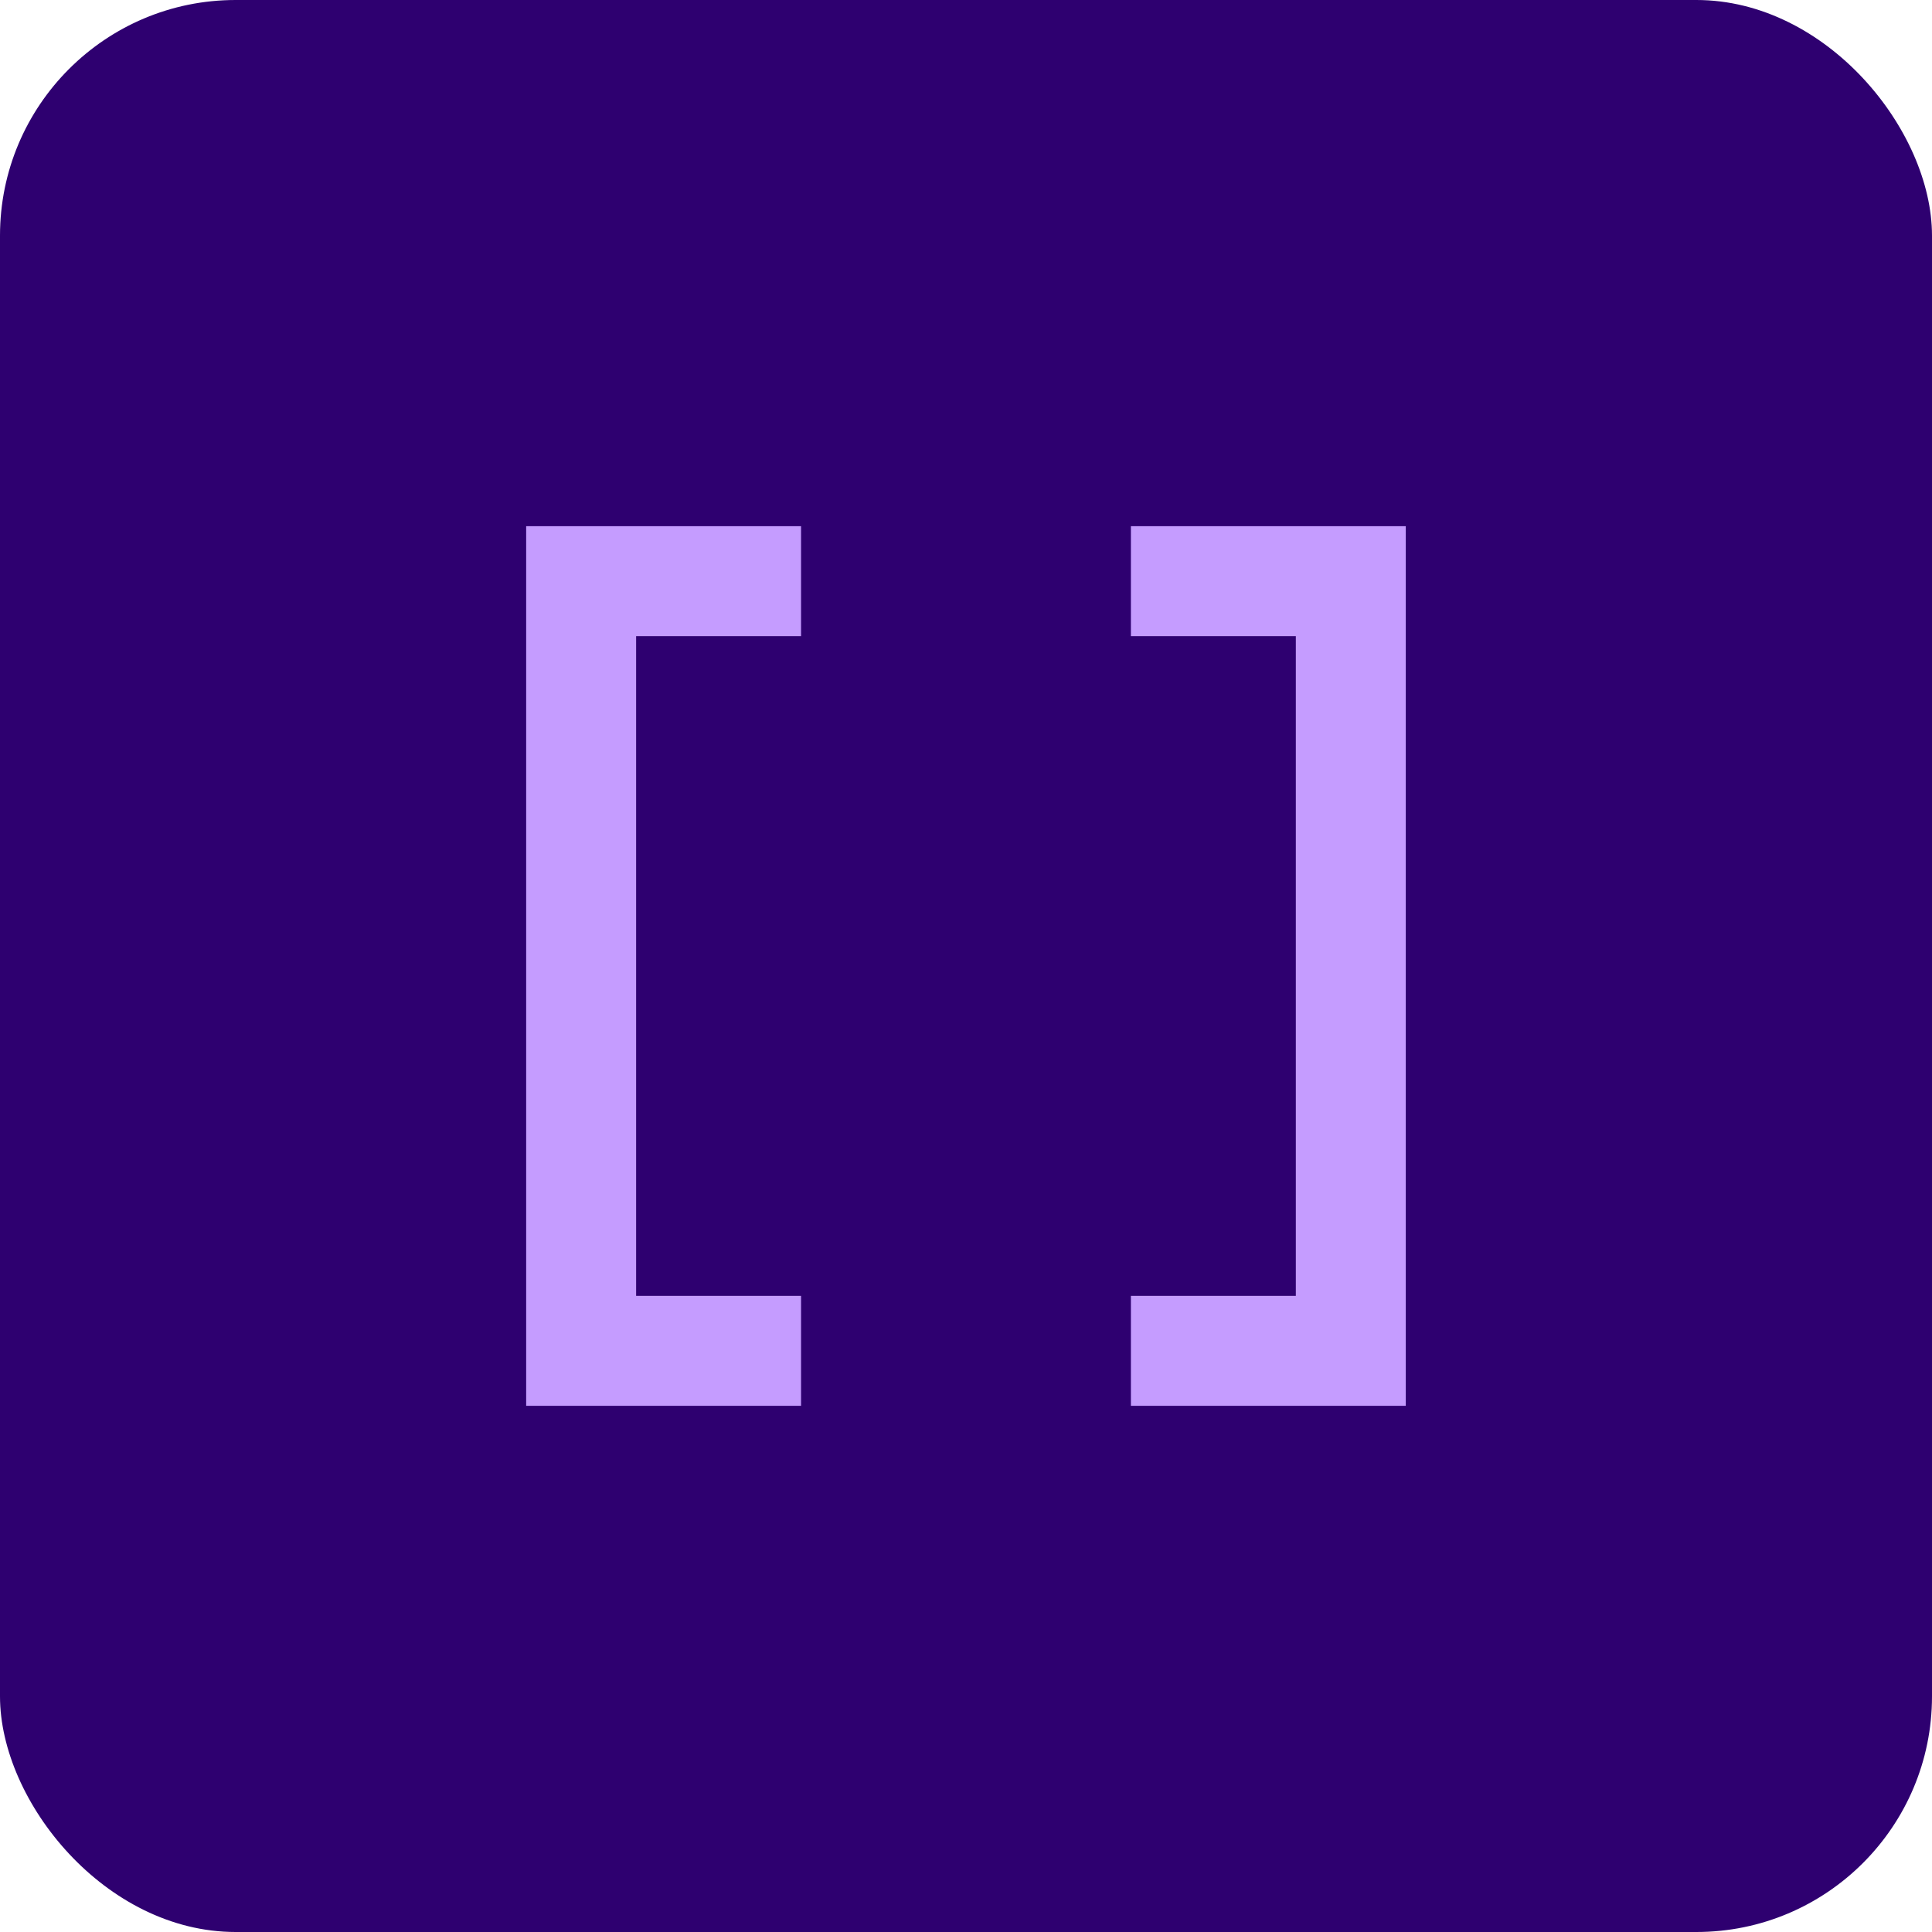 <svg width="82" height="82" viewBox="0 0 82 82" fill="none" xmlns="http://www.w3.org/2000/svg">
<rect width="82" height="82" rx="10" fill="#2E0070"/>
<path d="M47.999 59.667V55H54.999V27H47.999V22.333H59.665V59.667H47.999ZM22.332 59.667V22.333H33.999V27H26.999V55H33.999V59.667H22.332Z" fill="#C59CFF"/>
</svg>
